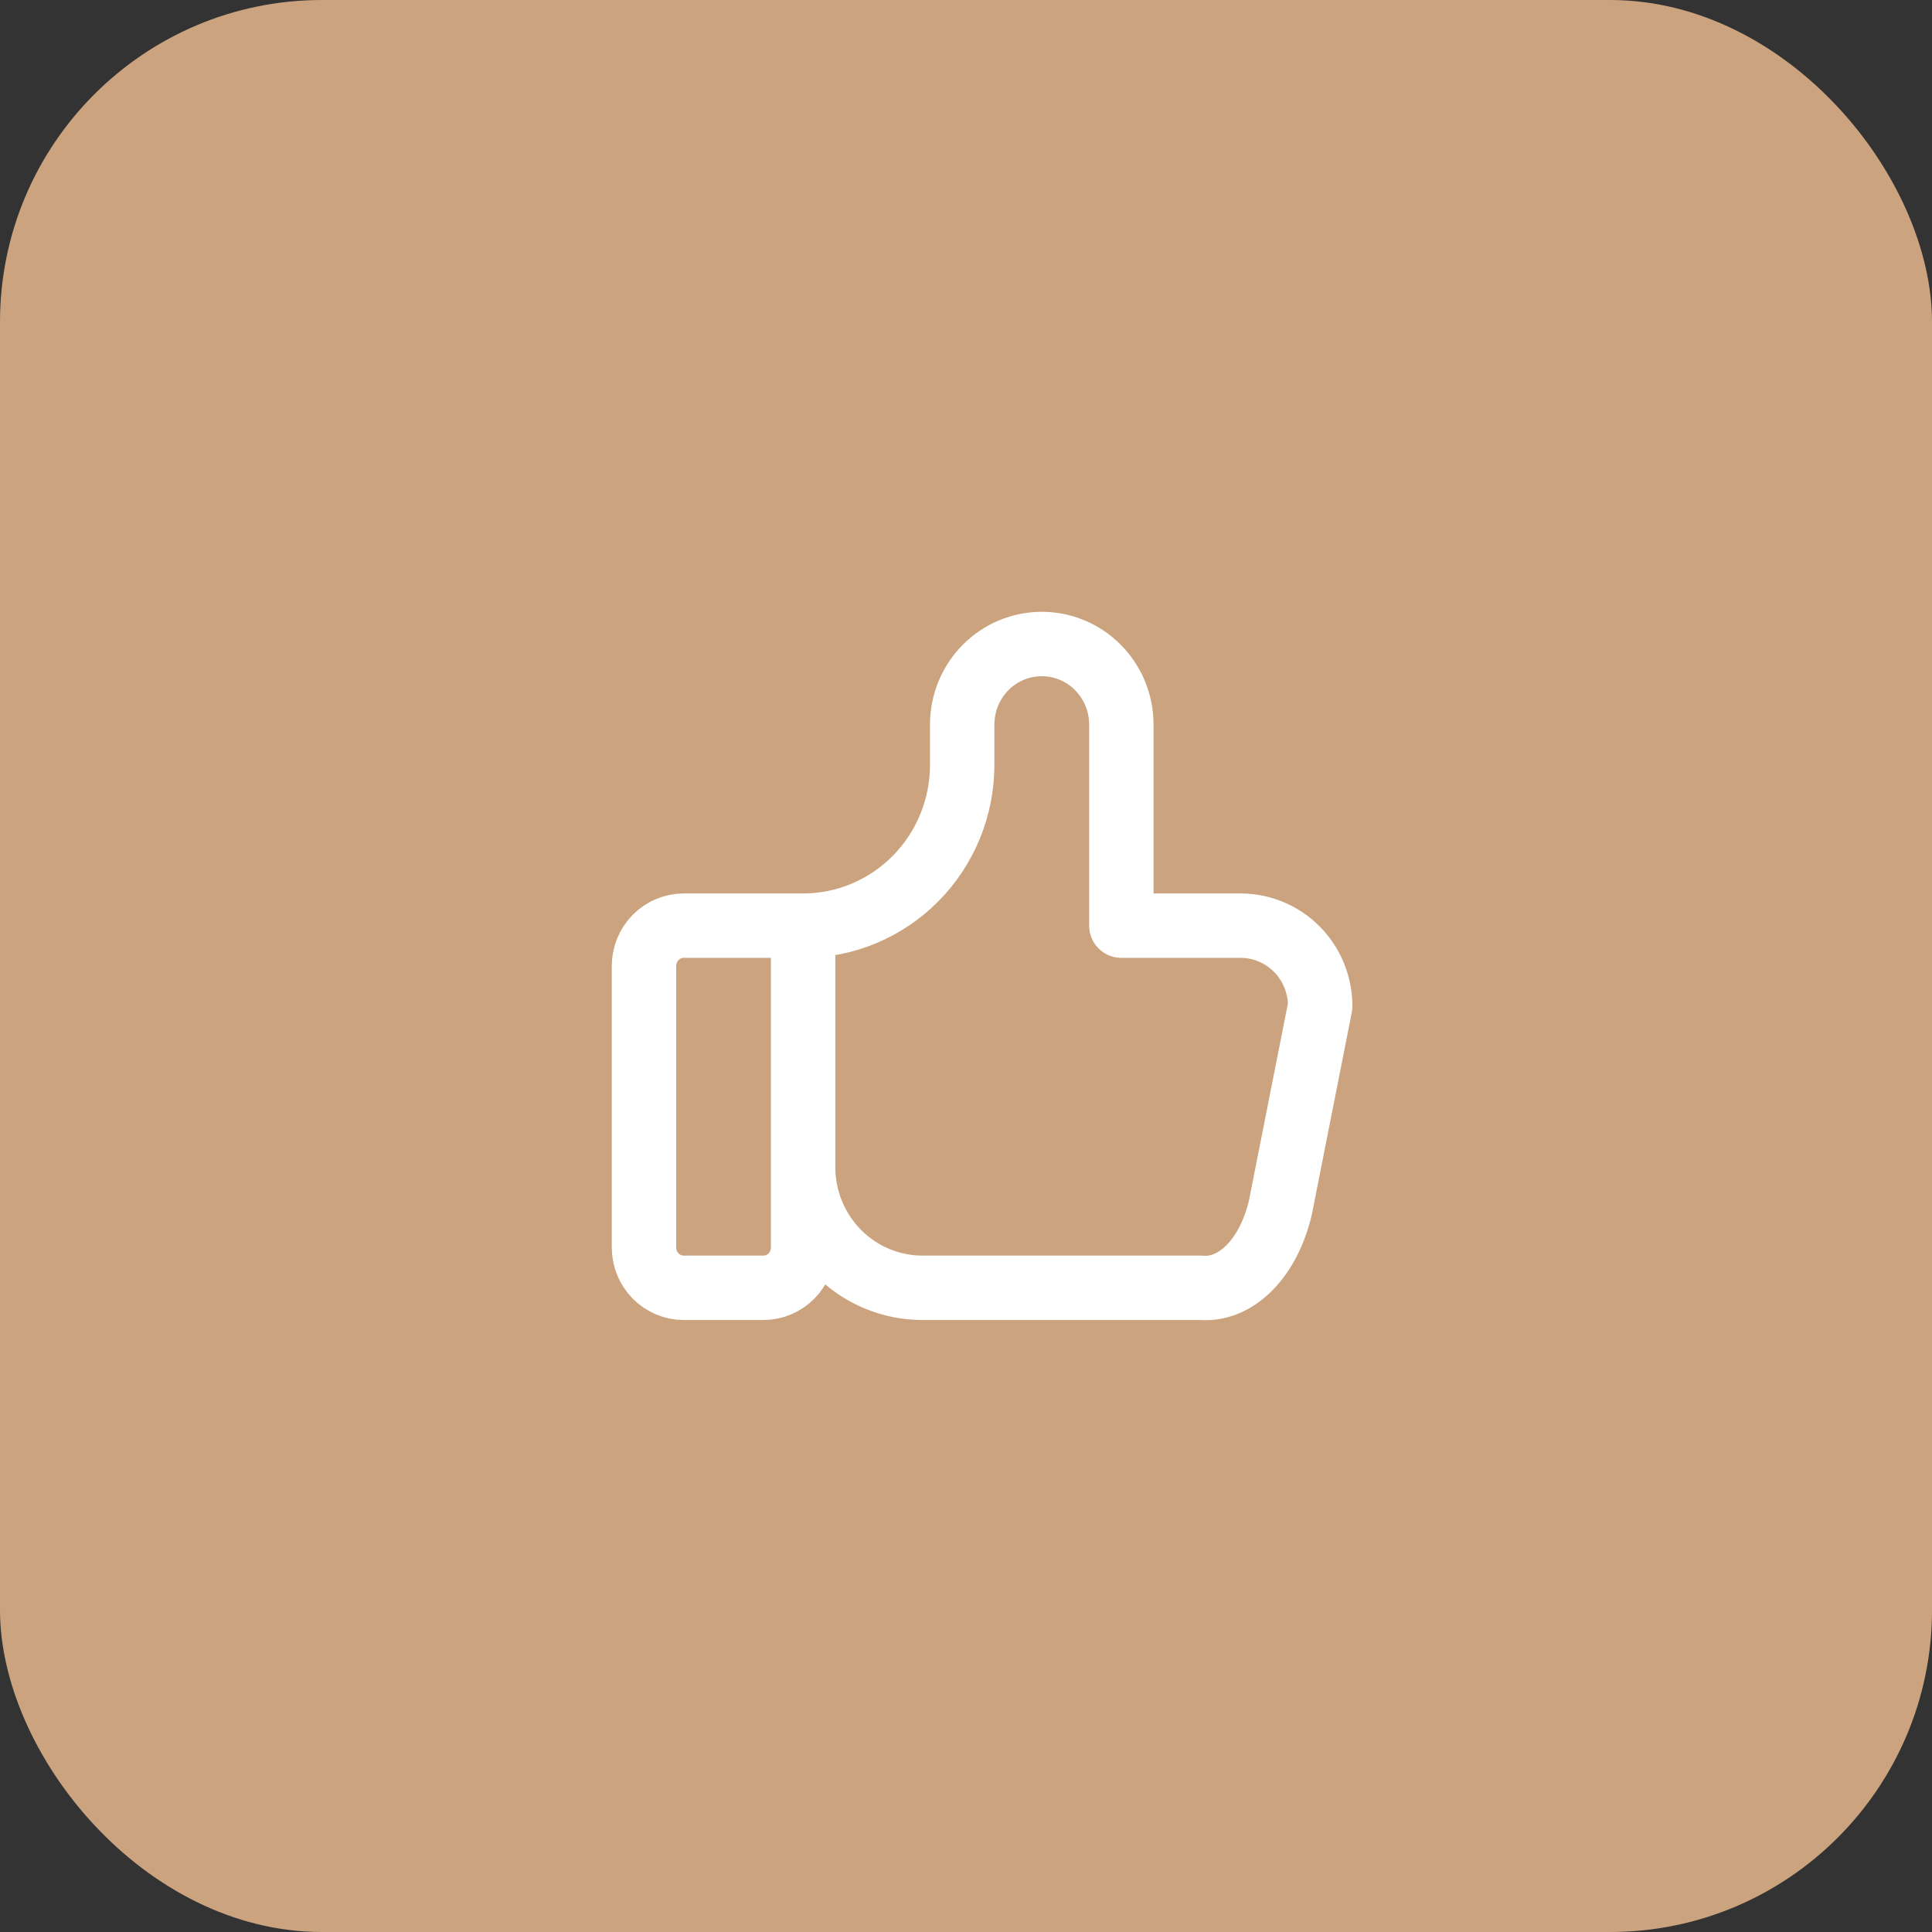 <?xml version="1.0" encoding="UTF-8"?> <svg xmlns="http://www.w3.org/2000/svg" width="60" height="60" viewBox="0 0 60 60" fill="none"><rect x="0" y="0" width="60" height="60" fill="#333333" stroke="none"/><rect width="60" height="60" rx="10" fill="#CBA47F"></rect><path d="M24.941 28.747V38.744C24.941 39.076 24.811 39.394 24.579 39.628C24.348 39.862 24.034 39.994 23.706 39.994H21.235C20.908 39.994 20.593 39.862 20.362 39.628C20.13 39.394 20 39.076 20 38.744V29.997C20 29.666 20.13 29.348 20.362 29.113C20.593 28.879 20.908 28.747 21.235 28.747H24.941ZM24.941 28.747C26.252 28.747 27.509 28.221 28.435 27.283C29.362 26.346 29.882 25.075 29.882 23.749V22.499C29.882 21.836 30.143 21.201 30.606 20.732C31.069 20.263 31.698 20 32.353 20C33.008 20 33.637 20.263 34.1 20.732C34.563 21.201 34.824 21.836 34.824 22.499V28.747H38.529C39.185 28.747 39.813 29.011 40.276 29.479C40.74 29.948 41 30.584 41 31.247L39.765 37.495C39.587 38.261 39.25 38.92 38.804 39.37C38.359 39.821 37.829 40.04 37.294 39.994H28.647C27.664 39.994 26.722 39.599 26.027 38.896C25.332 38.193 24.941 37.239 24.941 36.245" stroke="white" stroke-width="2" stroke-linecap="round" stroke-linejoin="round"></path></svg> 